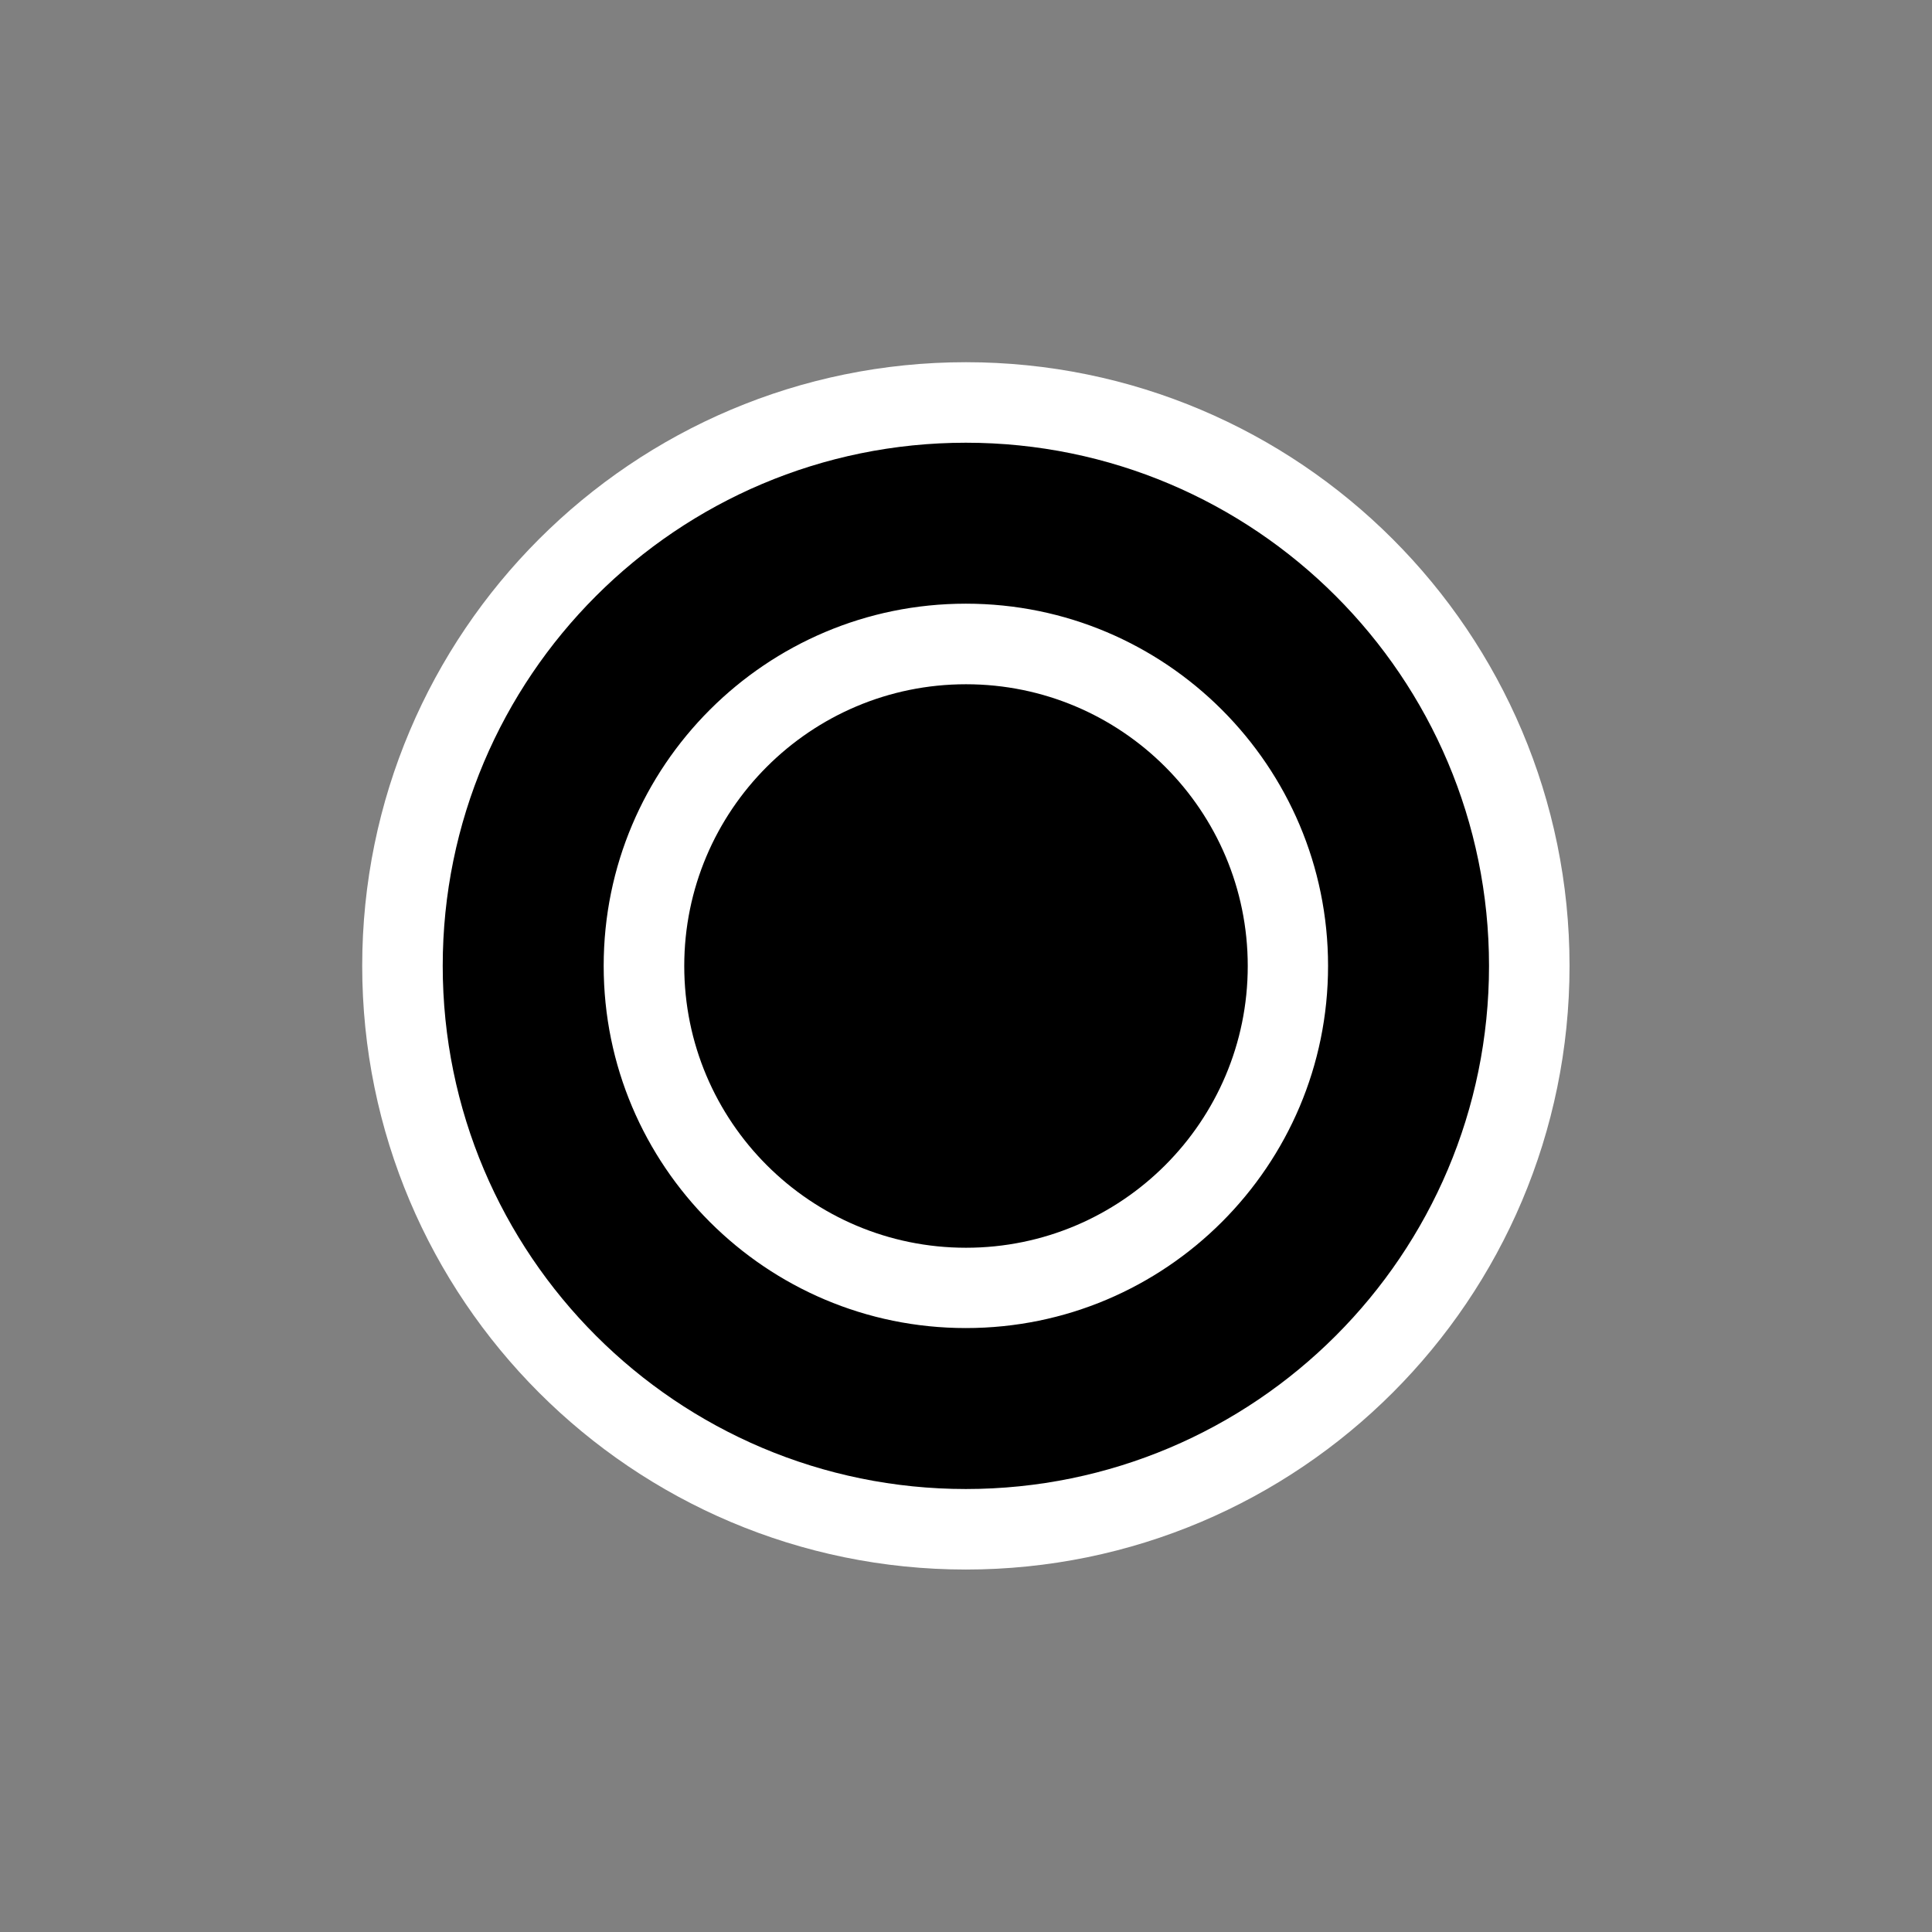 <?xml version="1.0" encoding="UTF-8" standalone="no"?>
<svg
    xmlns:inkscape="http://www.inkscape.org/namespaces/inkscape"
    xmlns:rdf="http://www.w3.org/1999/02/22-rdf-syntax-ns#"
    xmlns="http://www.w3.org/2000/svg"
    xmlns:xlink="http://www.w3.org/1999/xlink"
    xmlns:ns1="http://sozi.baierouge.fr"
    xmlns:cc="http://web.resource.org/cc/"
    xmlns:sodipodi="http://sodipodi.sourceforge.net/DTD/sodipodi-0.dtd"
    xmlns:dc="http://purl.org/dc/elements/1.1/"
    id="svg1"
    sodipodi:docname="radio.svg"
    viewBox="0 0 60 60"
    sodipodi:version="0.32"
    _SVGFile__filename="oldscale/actions/checkedbox.svg"
    version="1.0"
    y="0"
    x="0"
    inkscape:version="0.40"
    sodipodi:docbase="/home/danny/work/flat/SVG/mono/EXTRA/kexi"
  >
  <rect x="0" y="0" width="60" height="60" fill="#808080" stroke="none"/>
  <sodipodi:namedview
      id="base"
      bordercolor="#666666"
      inkscape:pageshadow="2"
      inkscape:window-y="0"
      pagecolor="#ffffff"
      inkscape:window-height="698"
      inkscape:zoom="3.6908546"
      inkscape:window-x="0"
      borderopacity="1.0"
      inkscape:current-layer="svg1"
      inkscape:cx="97.465049"
      inkscape:cy="-6.8254496"
      inkscape:window-width="1024"
      inkscape:pageopacity="0.0000000"
  />
  <path
      id="path1722"
      style="stroke-linejoin:round;color:#000000;display:block;stroke:#ffffff;stroke-linecap:round;stroke-width:17.726;fill:none"
      transform="matrix(.564 0 0 .564 13.076 13.076)"
      d="m54.377 30c0 13.456-10.921 24.377-24.377 24.377s-24.377-10.921-24.377-24.377c0-13.456 10.921-24.377 24.377-24.377 13.456 0 24.377 10.921 24.377 24.377z"
  />
  <path
      id="path1098"
      style="stroke-linejoin:round;color:#000000;display:block;stroke:#000000;stroke-linecap:round;stroke-width:8.863;fill:#ffffff"
      transform="matrix(.564 0 0 .564 13.076 13.076)"
      d="m54.375 30c0 13.455-10.92 24.375-24.375 24.375s-24.375-10.92-24.375-24.375c0-13.455 10.92-24.375 24.375-24.375 13.455 0 24.375 10.92 24.375 24.375z"
  />
  <path
      id="path1721"
      style="color:#000000;display:block;fill:#000000"
      d="m38.75 30c0 4.83-3.92 8.75-8.75 8.75s-8.75-3.92-8.75-8.75 3.92-8.75 8.75-8.75 8.75 3.92 8.75 8.75z"
  />
</svg
>
